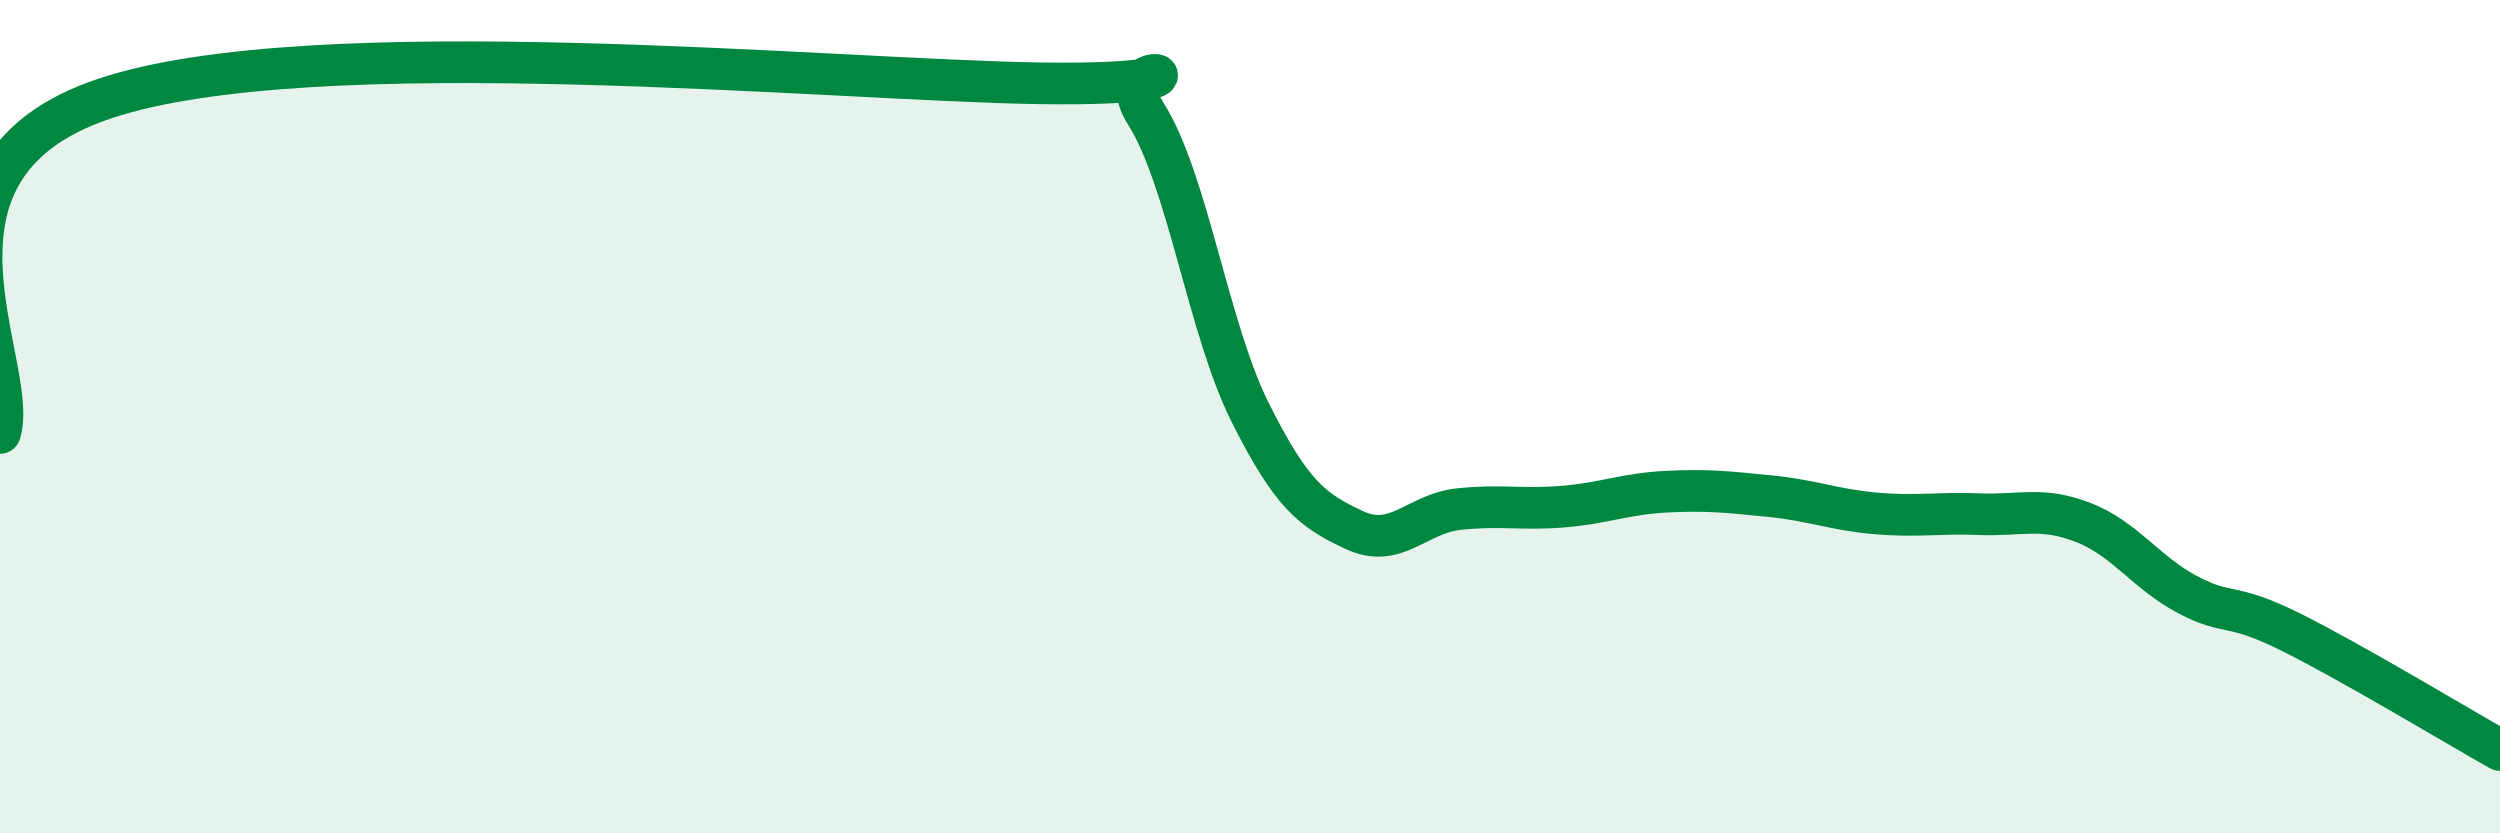 
    <svg width="60" height="20" viewBox="0 0 60 20" xmlns="http://www.w3.org/2000/svg">
      <path
        d="M 0,10.39 C 0.5,8.79 -2.5,4.05 2.5,2.37 C 7.5,0.69 20,1.93 25,2 C 30,2.07 26.5,1.15 27.5,2.73 C 28.5,4.31 29,7.89 30,9.89 C 31,11.89 31.5,12.25 32.5,12.72 C 33.5,13.19 34,12.33 35,12.22 C 36,12.11 36.5,12.24 37.5,12.16 C 38.5,12.08 39,11.85 40,11.8 C 41,11.75 41.5,11.81 42.5,11.91 C 43.5,12.01 44,12.23 45,12.32 C 46,12.41 46.5,12.3 47.5,12.34 C 48.5,12.38 49,12.15 50,12.54 C 51,12.93 51.5,13.74 52.5,14.27 C 53.5,14.8 53.5,14.43 55,15.18 C 56.5,15.93 59,17.44 60,18L60 20L0 20Z"
        fill="#008740"
        opacity="0.1"
        stroke-linecap="round"
        stroke-linejoin="round"
      />
      <path
        d="M 0,10.39 C 0.5,8.79 -2.5,4.05 2.5,2.37 C 7.5,0.69 20,1.93 25,2 C 30,2.07 26.5,1.15 27.5,2.73 C 28.5,4.31 29,7.89 30,9.89 C 31,11.89 31.5,12.25 32.5,12.72 C 33.5,13.19 34,12.33 35,12.22 C 36,12.11 36.5,12.24 37.5,12.16 C 38.5,12.08 39,11.85 40,11.8 C 41,11.75 41.5,11.81 42.5,11.91 C 43.5,12.01 44,12.23 45,12.32 C 46,12.41 46.5,12.3 47.5,12.34 C 48.5,12.38 49,12.15 50,12.54 C 51,12.93 51.5,13.74 52.5,14.27 C 53.5,14.8 53.5,14.43 55,15.18 C 56.5,15.93 59,17.44 60,18"
        stroke="#008740"
        stroke-width="1"
        fill="none"
        stroke-linecap="round"
        stroke-linejoin="round"
      />
    </svg>
  